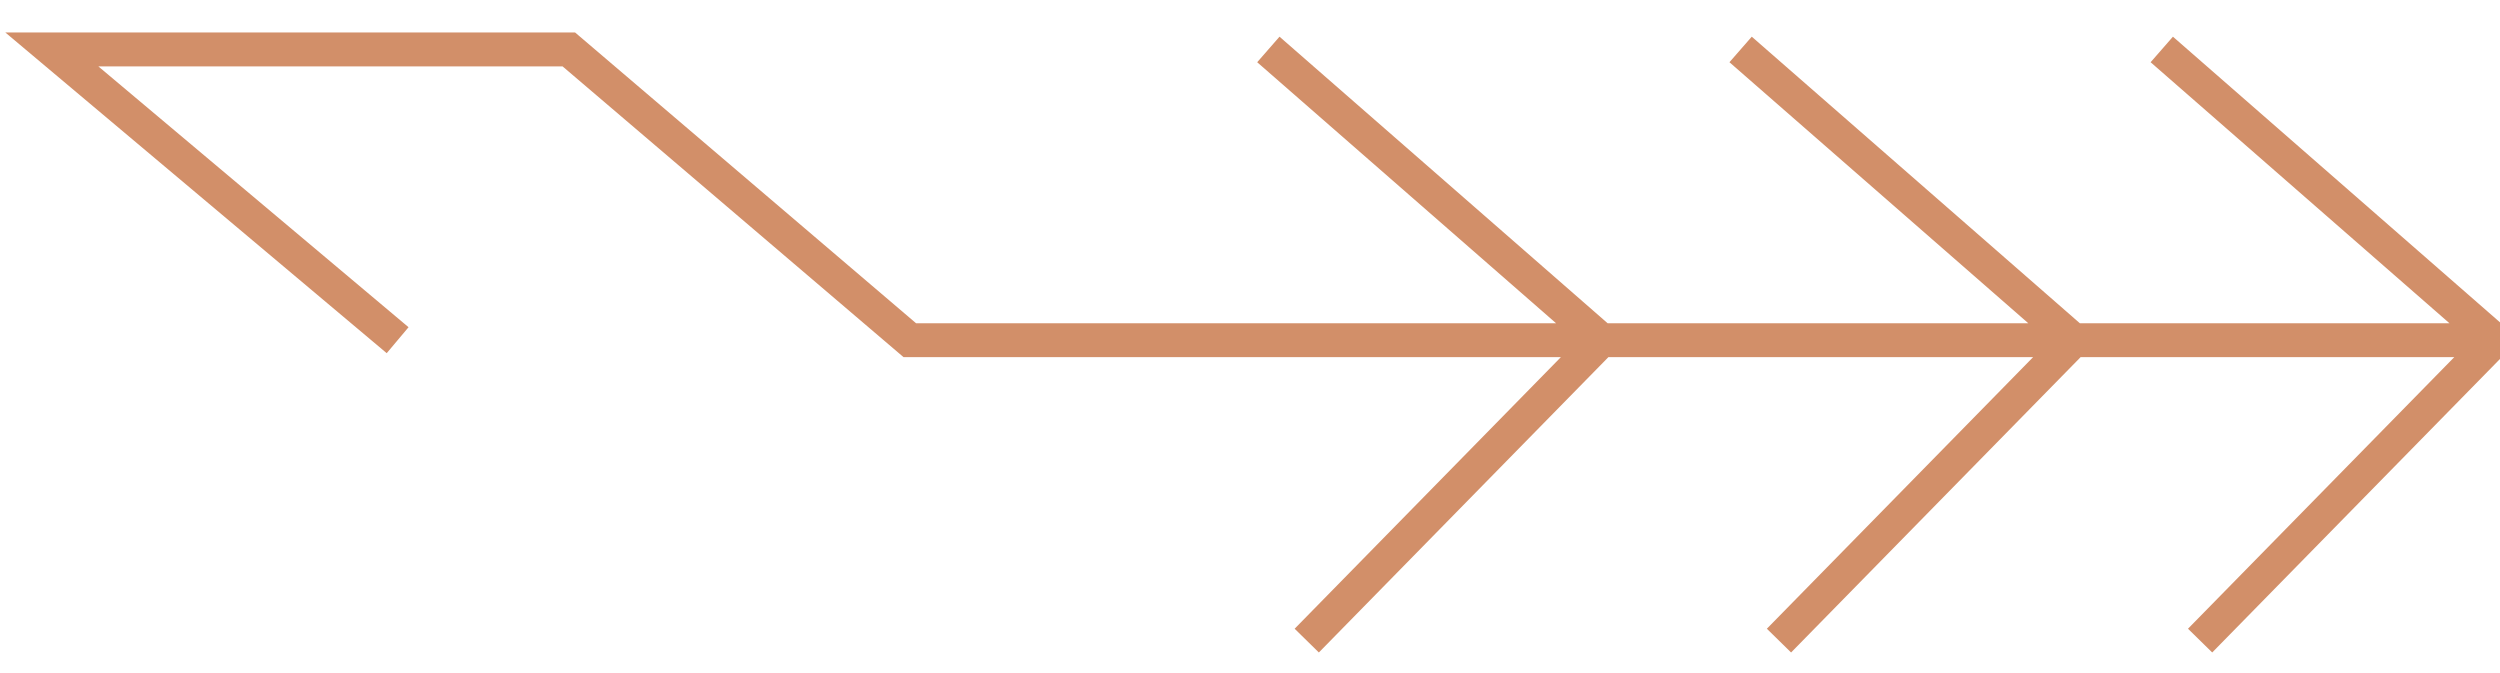<?xml version="1.0" encoding="utf-8"?>
<!-- Generator: Adobe Illustrator 16.0.3, SVG Export Plug-In . SVG Version: 6.00 Build 0)  -->
<!DOCTYPE svg PUBLIC "-//W3C//DTD SVG 1.1//EN" "http://www.w3.org/Graphics/SVG/1.1/DTD/svg11.dtd">
<svg version="1.1" id="Ebene_1" xmlns="http://www.w3.org/2000/svg" xmlns:xlink="http://www.w3.org/1999/xlink" x="0px" y="0px"
	 width="73.7px" height="19.843px" viewBox="0 0 73.7 19.843" enable-background="new 0 0 73.7 19.843" xml:space="preserve">
<g>
	<defs>
		<rect id="SVGID_1_" x="0.158" y="0.958" width="74.111" height="18.278"/>
	</defs>
	<clipPath id="SVGID_2_">
		<use xlink:href="#SVGID_1_"  overflow="visible"/>
	</clipPath>
	<path clip-path="url(#SVGID_2_)" fill="none" stroke="#D28F69" stroke-miterlimit="10" d="M63.729,1.458l9.813,8.571l-8.683,8.856
		 M51.313,1.458l9.813,8.571l-8.682,8.856 M37.391,1.458l9.814,8.571l-8.682,8.856 M73.542,10.029H26.821L16.77,1.458H1.529
		l10.193,8.571"/>
</g>
</svg>
